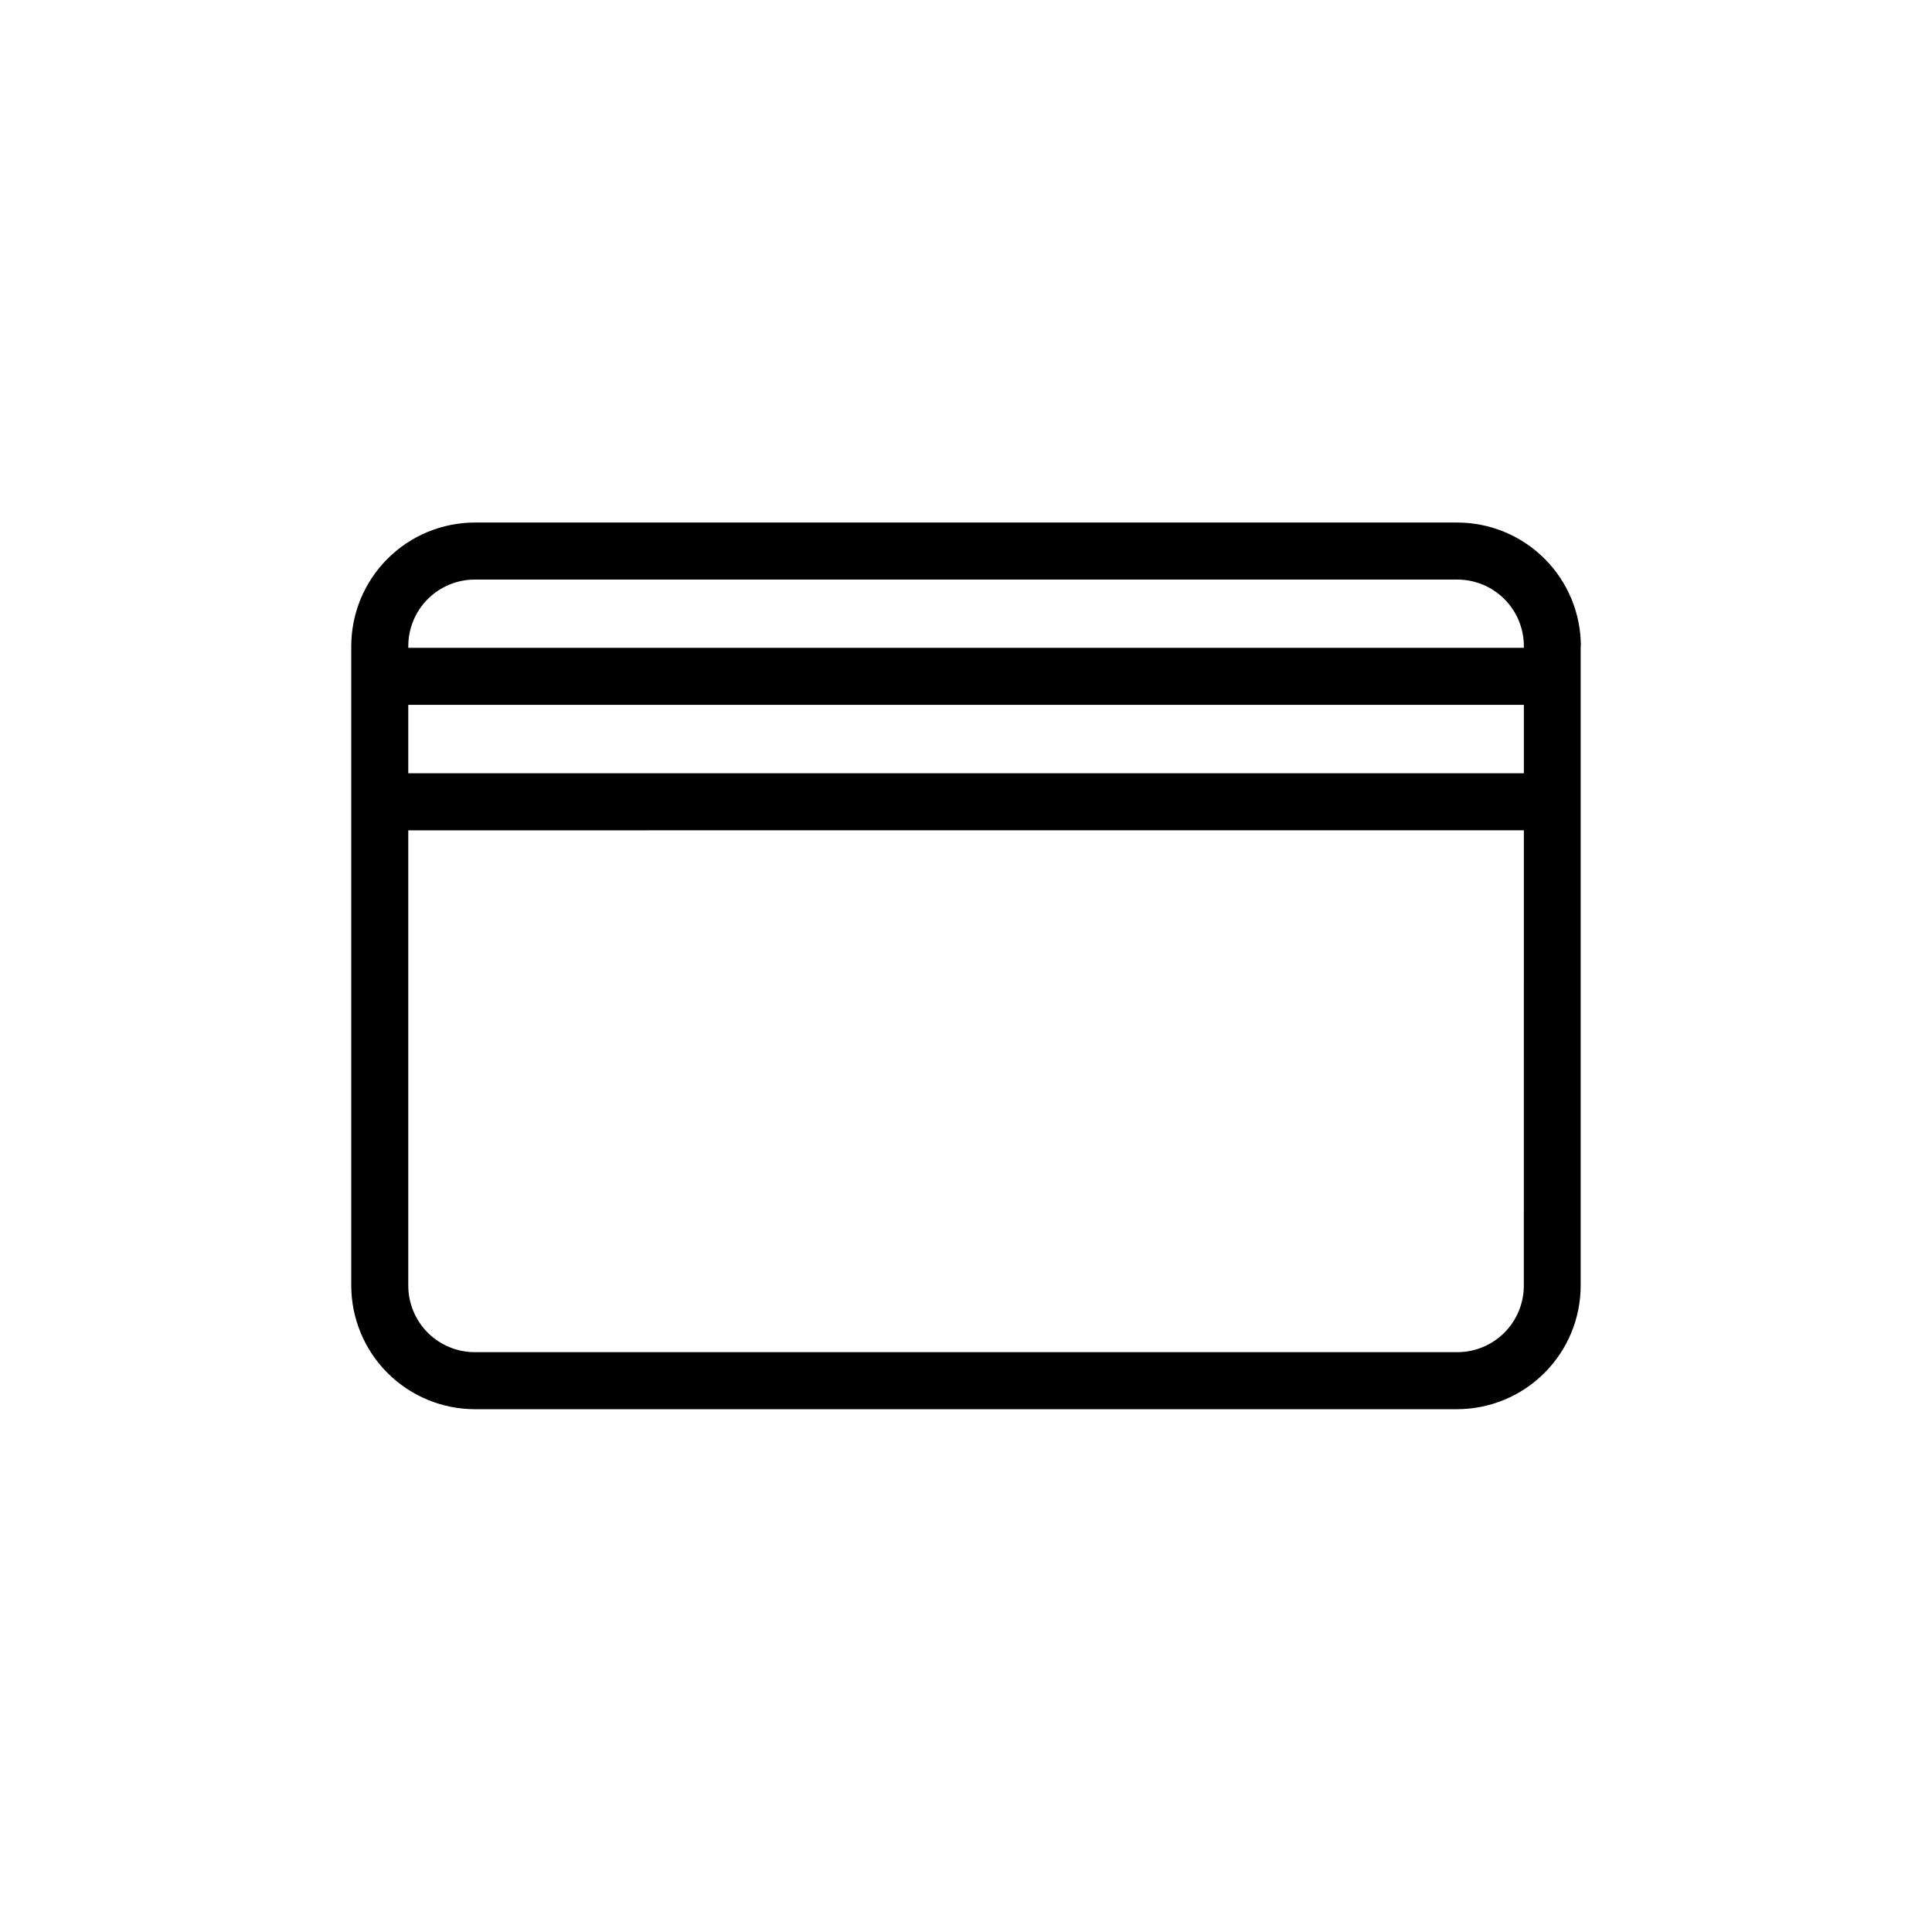 <?xml version="1.0" encoding="UTF-8"?>
<!-- Uploaded to: ICON Repo, www.svgrepo.com, Generator: ICON Repo Mixer Tools -->
<svg width="800px" height="800px" version="1.1" viewBox="144 144 512 512" xmlns="http://www.w3.org/2000/svg">
 <defs>
  <clipPath id="b">
   <path d="m148.09 282h503.81v369.9h-503.81z"/>
  </clipPath>
  <clipPath id="a">
   <path d="m148.09 148.09h503.81v398.91h-503.81z"/>
  </clipPath>
 </defs>
 <g>
  <g clip-path="url(#b)">
   <path d="m-323.82 1013.6h84.539v15.113l-84.539 0.004zm282.13-93.809v169.48c-0.012 8.68-3.469 17-9.605 23.141-6.141 6.137-14.461 9.594-23.141 9.605h-260.32c-8.68-0.012-17.004-3.469-23.141-9.605-6.141-6.141-9.594-14.461-9.605-23.141v-169.48c0.012-8.68 3.465-17 9.605-23.141 6.137-6.137 14.461-9.594 23.141-9.605h260.37c8.68 0.012 17 3.469 23.141 9.605 6.137 6.141 9.594 14.461 9.605 23.141zm-15.113 0c0-4.676-1.859-9.16-5.164-12.469-3.309-3.305-7.793-5.164-12.469-5.164h-260.32c-4.676 0-9.16 1.859-12.469 5.164-3.305 3.309-5.164 7.793-5.164 12.469v169.48c0 4.676 1.859 9.16 5.164 12.469 3.309 3.305 7.793 5.164 12.469 5.164h260.37c4.676 0 9.16-1.859 12.469-5.164 3.305-3.309 5.164-7.793 5.164-12.469zm-1420.1 21.613-0.004 158.85h15.113l0.004-158.85zm1153.1 54.059h158.7v-15.113h-158.7zm886.7-680.14v169.38c-0.012 8.684-3.465 17.004-9.605 23.141-6.137 6.141-14.461 9.594-23.141 9.609h-260.32c-8.68-0.016-17-3.469-23.141-9.609-6.137-6.137-9.594-14.457-9.605-23.141v-169.48c0.012-8.68 3.469-17.004 9.605-23.141 6.141-6.141 14.461-9.594 23.141-9.605h260.37c8.68 0.012 17.004 3.465 23.141 9.605 6.137 6.137 9.594 14.461 9.605 23.141zm-310.7 33.605h295.64v-18.137h-295.64zm295.64 15.113-295.64 0.004v120.66c0 4.676 1.859 9.164 5.164 12.469 3.309 3.309 7.793 5.164 12.469 5.164h260.37c4.676 0 9.16-1.855 12.469-5.164 3.305-3.305 5.164-7.793 5.164-12.469zm0-48.367v-0.453 0.004c0-4.676-1.859-9.16-5.164-12.469-3.309-3.309-7.793-5.164-12.469-5.164h-260.37c-4.676 0-9.16 1.855-12.469 5.164-3.305 3.309-5.164 7.793-5.164 12.469v0.453zm493.33 132.35h-158.7v15.113h158.7zm-199.51-99.098h325.86l-0.004 135.78c-0.012 8.684-3.465 17.004-9.605 23.141-6.137 6.141-14.461 9.594-23.141 9.609h-260.37c-8.684-0.016-17.004-3.469-23.141-9.609-6.141-6.137-9.594-14.457-9.609-23.141zm15.113 135.78c0 4.676 1.855 9.164 5.164 12.469 3.305 3.309 7.789 5.164 12.469 5.164h260.37c4.676 0 9.164-1.855 12.469-5.164 3.309-3.305 5.164-7.793 5.164-12.469v-120.66h-295.63zm310.75-169.48v15.566h-325.87v-15.566c0.016-8.68 3.469-17.004 9.609-23.141 6.137-6.141 14.457-9.594 23.141-9.605h260.37c8.68 0.012 17.004 3.465 23.141 9.605 6.141 6.137 9.594 14.461 9.605 23.141zm-15.113 0h-0.004c0-4.676-1.855-9.16-5.164-12.469-3.305-3.309-7.793-5.164-12.469-5.164h-260.37c-4.68 0-9.164 1.855-12.469 5.164-3.309 3.309-5.164 7.793-5.164 12.469v0.453h295.64zm-2716.8 551.82h301.48v82.07h-33.25v160.31c-0.016 8.68-3.469 17-9.605 23.141-6.141 6.137-14.461 9.594-23.145 9.605h-169.48c-8.68-0.012-17.004-3.469-23.141-9.605-6.141-6.141-9.594-14.461-9.605-23.141v-160.77h-33.25zm186.66 259.86 0.004-211.35h-138.3v193.71c0 4.676 1.859 9.16 5.164 12.469 3.309 3.305 7.793 5.164 12.469 5.164zm33.25 0 0.004-211.35h-18.137v211.35zm33.199-211.35h-18.086v211.35h0.457c4.68 0 9.164-1.859 12.469-5.164 3.309-3.309 5.168-7.793 5.168-12.469zm-238 17.984h18.137v-33.102h234.98l0.008 33.555h18.137v-51.84h-271.25zm677.02 7.859 0.008 158.85h15.113v-158.85zm-87.562-74.363h301.48l0.004 82.074h-33.25v160.31c-0.012 8.68-3.469 17-9.605 23.141-6.141 6.137-14.461 9.594-23.141 9.605h-169.48c-8.68-0.012-17-3.469-23.141-9.605-6.137-6.141-9.594-14.461-9.605-23.141v-208.98h234.98v33.551h18.137v-51.84h-271.25v58.945h-15.113zm186.41 259.86 0.004-211.34h-138.3v193.71h0.004c0 4.676 1.855 9.16 5.164 12.469 3.309 3.305 7.793 5.164 12.469 5.164zm33.25 0 0.008-211.34h-18.137v211.35zm33.199-211.35h-18.086v211.35h0.453l0.008 0.004c4.676 0 9.164-1.859 12.469-5.164 3.309-3.309 5.164-7.793 5.164-12.469zm567.34 42.066h64.539v63.328l-64.277 0.004zm15.113 48.215h34.309v-33.102h-34.309zm405.06 22.871 84.801 0.008v-15.113l-84.539-0.004zm249.44-141.67-21.605 0.008v15.113h21.867c4.676 0 9.16 1.859 12.469 5.164 3.305 3.309 5.164 7.793 5.164 12.469v169.48c0 4.676-1.859 9.16-5.164 12.469-3.309 3.305-7.793 5.164-12.469 5.164h-260.37c-4.676 0-9.16-1.859-12.469-5.164-3.305-3.309-5.164-7.793-5.164-12.469v-169.48c0-4.676 1.859-9.16 5.164-12.469 3.309-3.305 7.793-5.164 12.469-5.164h205.15v-15.113h-205.15c-8.68 0.012-17 3.469-23.141 9.605-6.137 6.141-9.594 14.461-9.605 23.141v169.48c0.012 8.68 3.469 17 9.605 23.141 6.141 6.137 14.461 9.594 23.141 9.605h260.37c8.68-0.012 17.004-3.469 23.141-9.605 6.137-6.141 9.594-14.461 9.605-23.141v-169.48c-0.012-8.68-3.469-17-9.605-23.141-6.137-6.137-14.461-9.594-23.141-9.605zm-90.688 93.305-158.49 0.008v15.113h158.7zm25.695-22.723 64.75 0.008v63.328h-64.539zm15.113 48.215h34.309v-33.102l-34.098 0.012z"/>
  </g>
  <g clip-path="url(#a)">
   <path d="m-706.72-349.87h-253.57v290.6h212.81v-15.113h-197.69v-260.37h223.34l-0.004 243.54c0 8.469 3.367 16.594 9.355 22.586 5.992 5.988 14.117 9.355 22.586 9.355 8.465-0.016 16.574-3.387 22.555-9.375 5.981-5.988 9.34-14.105 9.34-22.566v-138.55h-48.719zm33.602 135.22v123.43c0 4.453-1.766 8.727-4.91 11.879-3.144 3.156-7.41 4.934-11.867 4.949-4.457-0.016-8.73-1.793-11.883-4.945-3.152-3.152-4.93-7.426-4.941-11.883v-123.43zm-84.438-57.637h-158.7v-15.113h158.7zm-158.7 135.78h158.7v15.113h-158.7zm0-118.34h84.539v15.113h-84.539zm0 33.906h84.539v15.113h-84.539zm171.3 9.672-63.027 63.027-34.16-34.207 10.68-10.68 23.477 23.527 52.348-52.348zm642.81-138.6h-253.57v290.6h212.81v-15.113h-197.7v-260.37h223.34v243.54c0 8.469 3.363 16.594 9.355 22.586 5.988 5.988 14.113 9.355 22.586 9.355 8.461-0.016 16.574-3.387 22.551-9.375 5.981-5.988 9.34-14.105 9.34-22.566v-138.55h-48.719zm33.605 135.22v123.43c0 4.453-1.766 8.727-4.914 11.879-3.144 3.156-7.41 4.934-11.863 4.949-4.461-0.016-8.73-1.793-11.887-4.945-3.152-3.152-4.93-7.426-4.941-11.883v-123.43zm-81.973-57.84h-158.7v-15.113h158.7zm-158.7 136.03h158.7v15.113h-158.7zm0-118.39 84.488 0.004v15.113h-84.488zm0 33.957 84.488 0.004v15.113h-84.488zm165.95 7.356-26.043 25.598 25.844 25.797-10.68 10.68-25.844-25.797-25.797 25.797-10.68-10.68 25.797-25.797-25.797-25.797 10.68-10.73 25.797 25.844 25.844-25.844zm645.68-136.03h-253.57v290.6h212.81v-15.113h-197.7v-260.67h223.34v243.54c0 8.469 3.367 16.594 9.355 22.586 5.992 5.988 14.113 9.355 22.586 9.355 8.465-0.016 16.574-3.387 22.555-9.375 5.977-5.988 9.336-14.105 9.336-22.566v-138.55h-48.719zm33.605 134.92v123.43c0 4.453-1.766 8.727-4.91 11.879-3.144 3.156-7.414 4.934-11.867 4.949-4.457-0.016-8.73-1.793-11.883-4.945-3.152-3.152-4.93-7.426-4.945-11.883v-123.43zm-81.215-57.84h-158.7v-15.113h158.7zm-158.7 136.03h158.7v15.113l-158.7 0.004zm0-118.39 84.539 0.004v15.113h-84.539zm0 33.957 84.539 0.004v15.113h-84.539zm-1002.3 537.52h-158.7v-15.113h158.7zm0 150.89h-158.7v-15.113h158.7zm-74.16-118.34h-84.539v-15.113h84.539zm0 33.957h-84.539v-15.113h84.539zm81.414-7.809-25.844 25.844 25.844 25.797-10.73 10.68-25.797-25.797-25.797 25.797-10.68-10.68 25.797-25.797-25.797-25.844 10.68-10.68 25.797 25.797 25.797-25.797zm-229.48-112.55c-8.457 0.012-16.559 3.375-22.539 9.355-5.977 5.977-9.34 14.082-9.355 22.535v138.6h48.719v112.85l47.309-39.598 39.699 33.25 39.75-33.25 39.75 33.25 39.75-33.25 47.312 39.598v-283.59h-270.39zm-16.777 155.38v-123.48c0.012-4.445 1.785-8.707 4.926-11.848 3.144-3.144 7.406-4.918 11.852-4.93 4.453 0 8.727 1.766 11.879 4.91 3.156 3.144 4.934 7.414 4.945 11.867v123.48zm272.06 95.723-32.195-26.953-39.75 33.25-39.75-33.25-39.75 33.25-39.699-33.25-32.195 26.953v-219.21c-0.027-6.039-1.777-11.945-5.039-17.027h228.38zm-642.61-146.91 10.73 10.68-63.078 63.027-34.16-34.16 10.68-10.73 23.477 23.527zm5.039-50.383h-158.7v-15.113h158.7zm0 150.89h-158.7v-15.113h158.7zm-74.16-118.34h-84.539v-15.113h84.539zm0 33.957h-84.539v-15.113h84.539zm-148.07-120.36c-8.469 0-16.594 3.363-22.586 9.355-5.988 5.988-9.355 14.113-9.355 22.586v138.6h48.719v112.85l47.309-39.598 39.699 33.25 39.75-33.25 39.75 33.25 39.75-33.25 47.309 39.598v-283.59h-270.39zm-16.828 155.43v-123.48c0.016-4.445 1.785-8.707 4.93-11.848 3.144-3.144 7.402-4.918 11.848-4.93 4.457 0 8.727 1.766 11.883 4.91 3.152 3.144 4.934 7.414 4.945 11.867v123.48zm272.06 95.723-32.195-26.953-39.75 33.25-39.75-33.25-39.75 33.25-39.699-33.25-32.195 26.953v-219.21c-0.027-6.039-1.773-11.945-5.035-17.027h228.38zm2365.2-746.45v-7.559 0.004c-0.457-5.902-5.523-10.367-11.438-10.078-5.91-0.289-10.977 4.176-11.434 10.078 0.297 6.019 5.414 10.664 11.434 10.379 6.902-0.137 13.574 2.473 18.551 7.25 4.977 4.781 7.856 11.34 8 18.242-0.086 5.562-1.988 10.945-5.418 15.328-3.43 4.383-8.195 7.527-13.574 8.953v12.645h-15.113v-12.645c-5.375-1.434-10.137-4.578-13.562-8.961-3.43-4.379-5.336-9.758-5.434-15.32v-7.559h15.113v7.559h0.004c0.457 5.898 5.523 10.367 11.434 10.074 5.914 0.293 10.98-4.176 11.438-10.074-0.297-6.023-5.414-10.664-11.438-10.379-6.894 0.121-13.559-2.492-18.535-7.269-4.973-4.777-7.856-11.328-8.016-18.223 0.105-5.562 2.016-10.938 5.441-15.316 3.426-4.379 8.184-7.527 13.555-8.969v-12.645h15.113v12.645c5.375 1.434 10.137 4.578 13.562 8.961 3.43 4.383 5.336 9.762 5.43 15.324v7.559zm20.152-55.418h-158.7v-15.113h158.7zm0 150.89h-158.7v-15.113h158.7zm-74.312-118.29h-84.59v-15.113h84.59zm0 33.957h-84.59v-15.113h84.59zm-148.07-120.61v0.25c-8.453 0.016-16.555 3.379-22.535 9.355-5.977 5.981-9.34 14.082-9.355 22.539v138.6h48.719v112.85l47.309-39.598 39.699 33.25 39.75-33.25 39.75 33.25 39.75-33.25 47.309 39.598v-283.59zm-16.773 155.62v-123.48c0.012-4.445 1.785-8.707 4.926-11.852 3.144-3.141 7.402-4.914 11.848-4.926 4.457 0 8.727 1.766 11.883 4.91 3.152 3.144 4.934 7.41 4.945 11.867v123.48zm272.06 95.723-32.195-26.953-39.75 33.25-39.75-33.25-39.75 33.25-39.699-33.25-32.195 26.953-0.004-219.2c-0.027-6.043-1.773-11.949-5.035-17.031h228.38zm-1242.2 407.33h-158.65v-15.113h158.65zm0 150.89h-158.65v-15.113h158.65zm-74.109-118.34h-84.539v-15.113h84.539zm0 33.957h-84.539v-15.113h84.539zm-148.07-120.36c-8.453 0.012-16.559 3.375-22.535 9.355-5.981 5.977-9.344 14.082-9.355 22.535v138.6h48.719v112.85l47.309-39.598 39.699 33.25 39.75-33.25 39.75 33.25 39.75-33.25 47.309 39.598v-283.59h-270.39zm-16.777 155.38v-123.48c0.012-4.445 1.785-8.707 4.93-11.848 3.141-3.144 7.402-4.918 11.848-4.93 4.453 0 8.727 1.766 11.879 4.91 3.156 3.144 4.934 7.414 4.949 11.867v123.48zm272.06 95.723-32.195-26.953-39.75 33.25-39.75-33.25-39.75 33.25-39.699-33.25-32.195 26.953v-219.21c-0.027-6.039-1.777-11.945-5.039-17.027h228.38zm-38.945-149.13 10.68 10.68-62.422 62.223-10.68-10.68zm-58.289 21.16h-0.004c-2.273-2.266-3.555-5.348-3.555-8.562s1.281-6.297 3.555-8.566c2.269-2.277 5.352-3.555 8.566-3.555s6.297 1.277 8.566 3.555c2.273 2.269 3.555 5.352 3.555 8.566s-1.281 6.297-3.555 8.562c-2.285 2.266-5.375 3.527-8.586 3.508-3.215-0.02-6.289-1.316-8.547-3.606zm64.941 30.684h-0.004c2.277 2.269 3.559 5.352 3.559 8.562 0 3.215-1.281 6.297-3.559 8.566-2.266 2.277-5.348 3.555-8.562 3.555s-6.297-1.277-8.566-3.555c-4.688-4.746-4.688-12.383 0-17.129 2.258-2.289 5.332-3.59 8.543-3.606 3.215-0.02 6.305 1.242 8.586 3.504zm561.29-630.16-62.523 62.32-10.68-10.68 62.27-62.324zm-51.891-6.648-0.004-0.004c2.273 2.262 3.555 5.336 3.555 8.539 0 3.207-1.281 6.281-3.555 8.539-2.269 2.277-5.352 3.559-8.562 3.559-3.215 0-6.297-1.281-8.566-3.559-4.68-4.731-4.68-12.348 0-17.078 4.703-4.609 12.227-4.609 16.93 0zm47.863 64.941-0.004-0.004c-2.269 2.277-5.352 3.559-8.566 3.559s-6.297-1.281-8.562-3.559c-2.277-2.269-3.559-5.352-3.559-8.562 0-3.215 1.281-6.297 3.559-8.566 2.266-2.277 5.348-3.555 8.562-3.555s6.297 1.277 8.566 3.555c2.25 2.297 3.492 5.391 3.457 8.605-0.039 3.215-1.355 6.281-3.66 8.523z"/>
  </g>
 </g>
</svg>